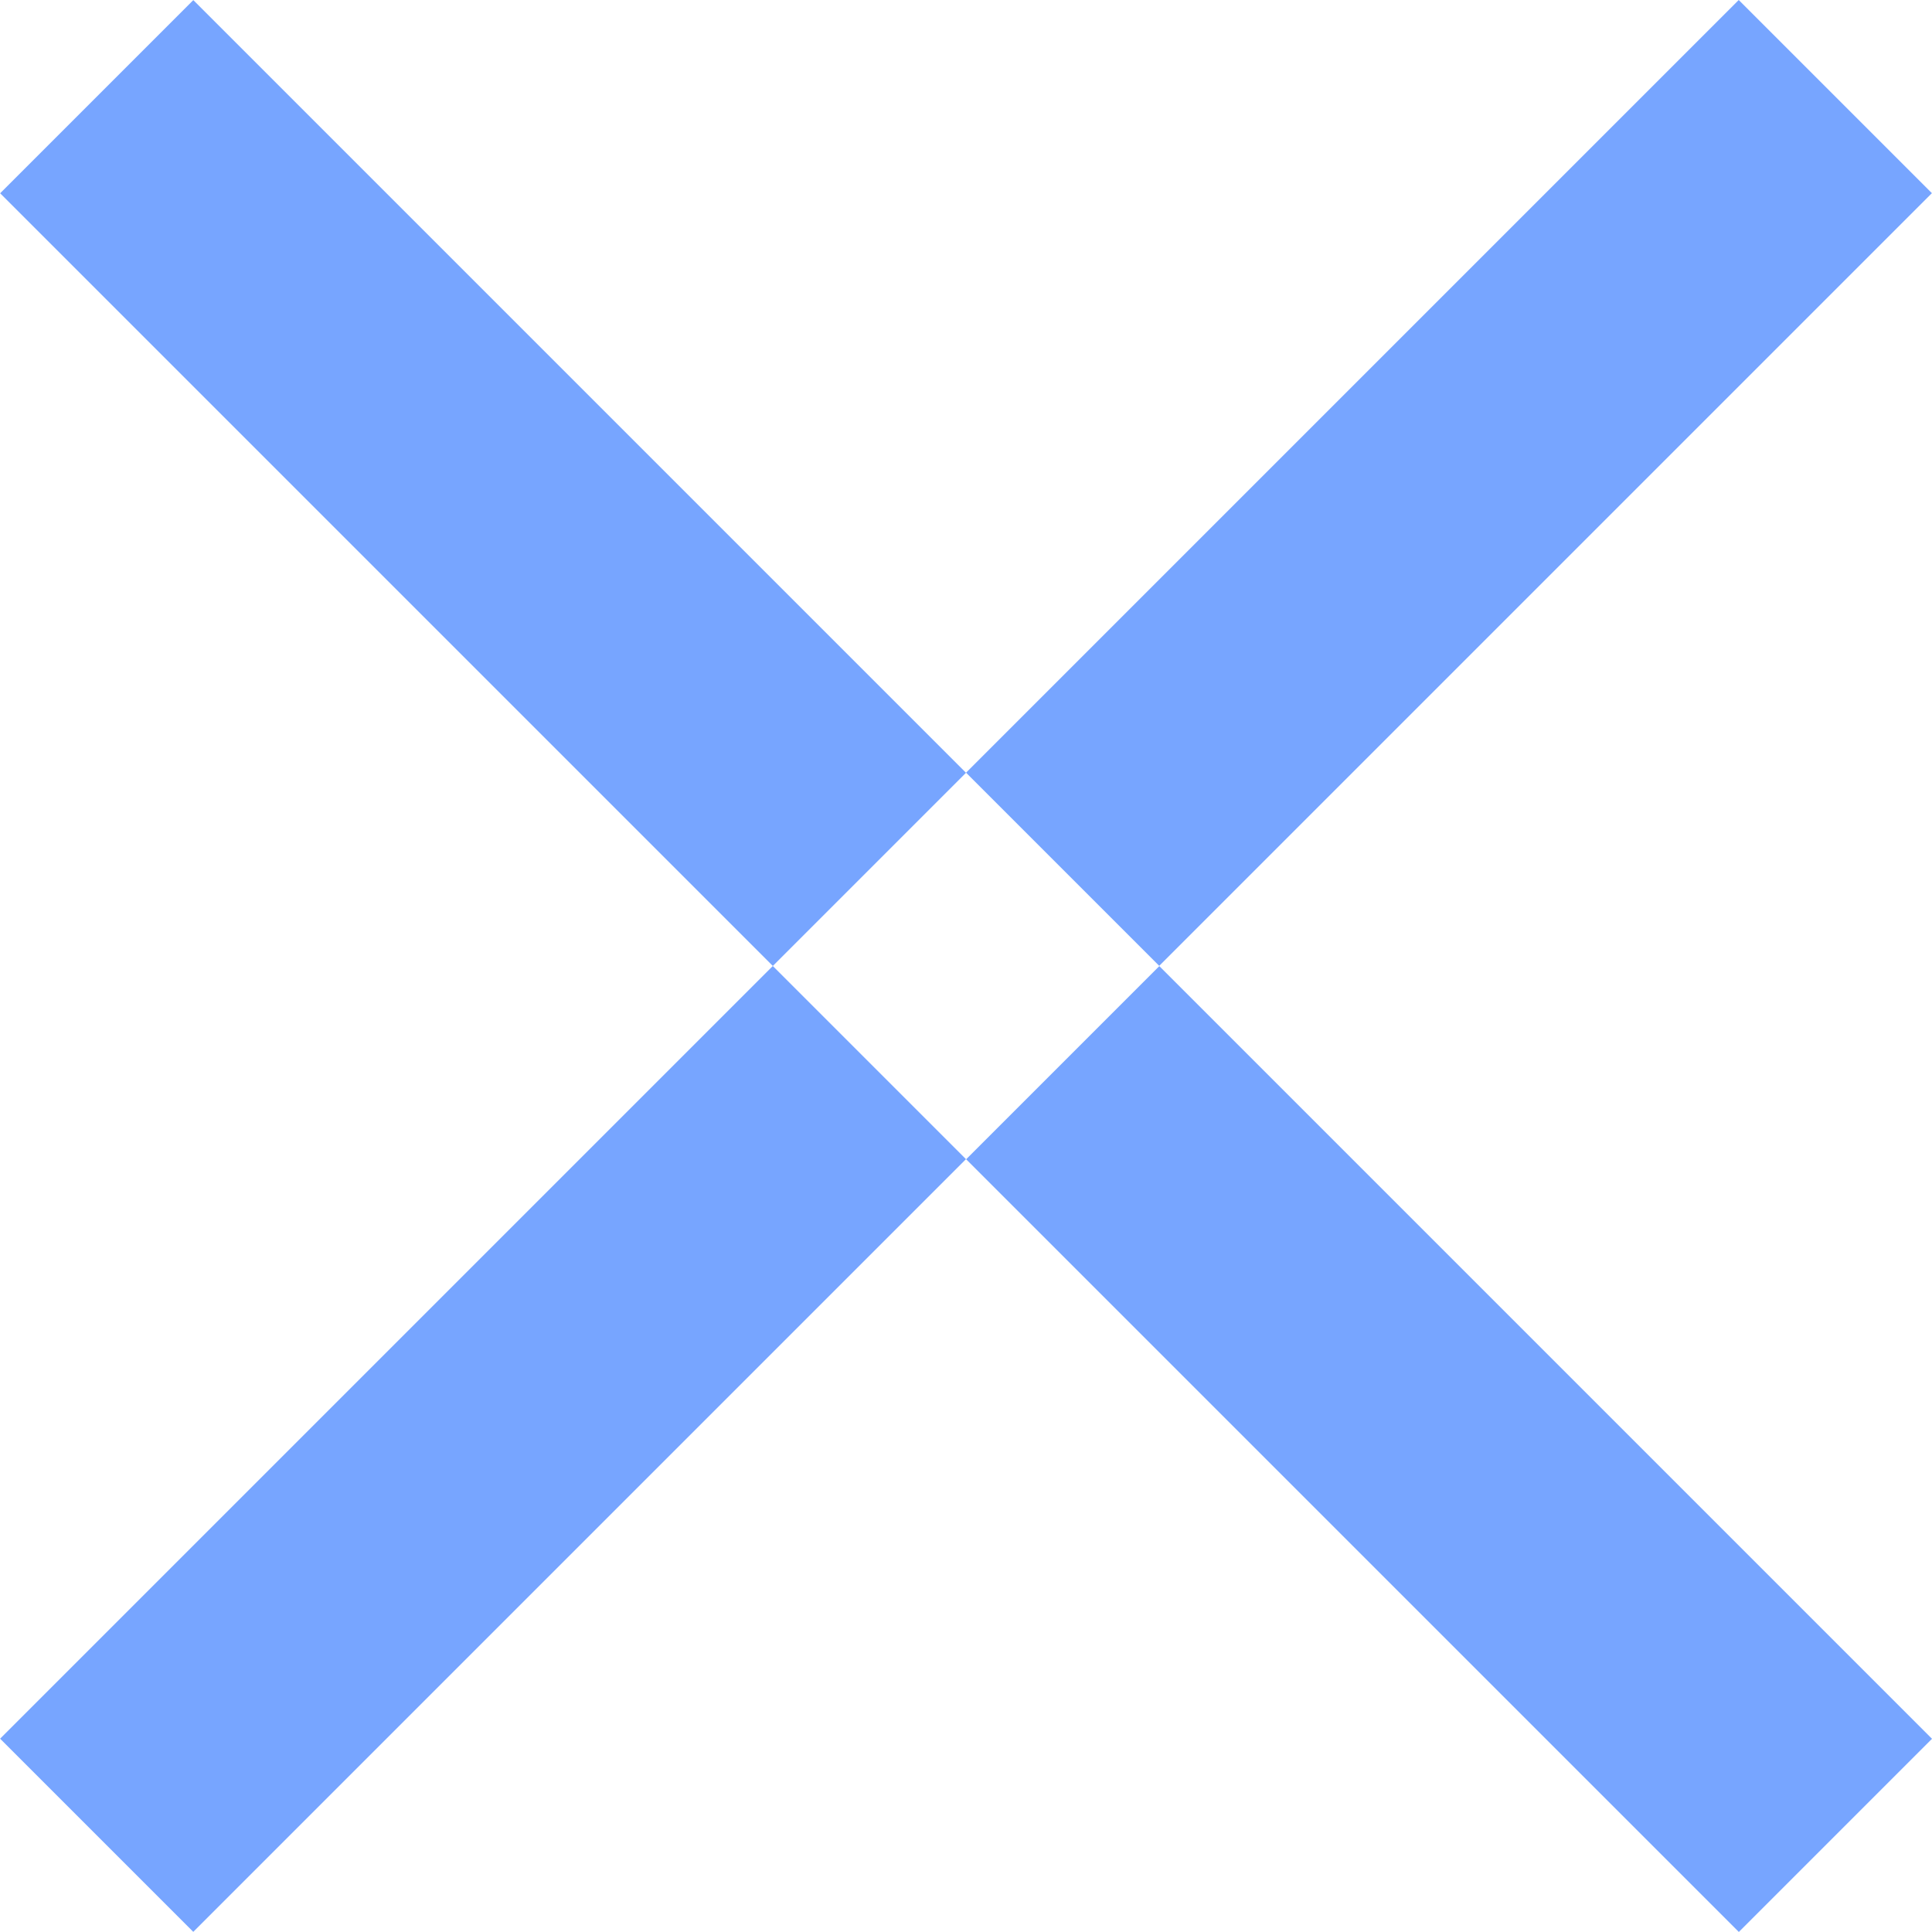 <svg width="29" height="29" viewBox="0 0 29 29" fill="none" xmlns="http://www.w3.org/2000/svg">
<rect width="4.101" height="16.405" transform="matrix(0.707 0.707 -0.707 0.707 26.099 0)" fill="#77A5FF"/>
<rect width="4.101" height="16.405" transform="matrix(0.707 0.707 -0.707 0.707 11.6 14.5)" fill="#77A5FF"/>
<rect width="4.101" height="16.405" transform="matrix(-0.707 0.707 -0.707 -0.707 29 26.1)" fill="#77A5FF"/>
<rect width="4.101" height="16.405" transform="matrix(-0.707 0.707 -0.707 -0.707 14.5 11.6)" fill="#77A5FF"/>
</svg>
